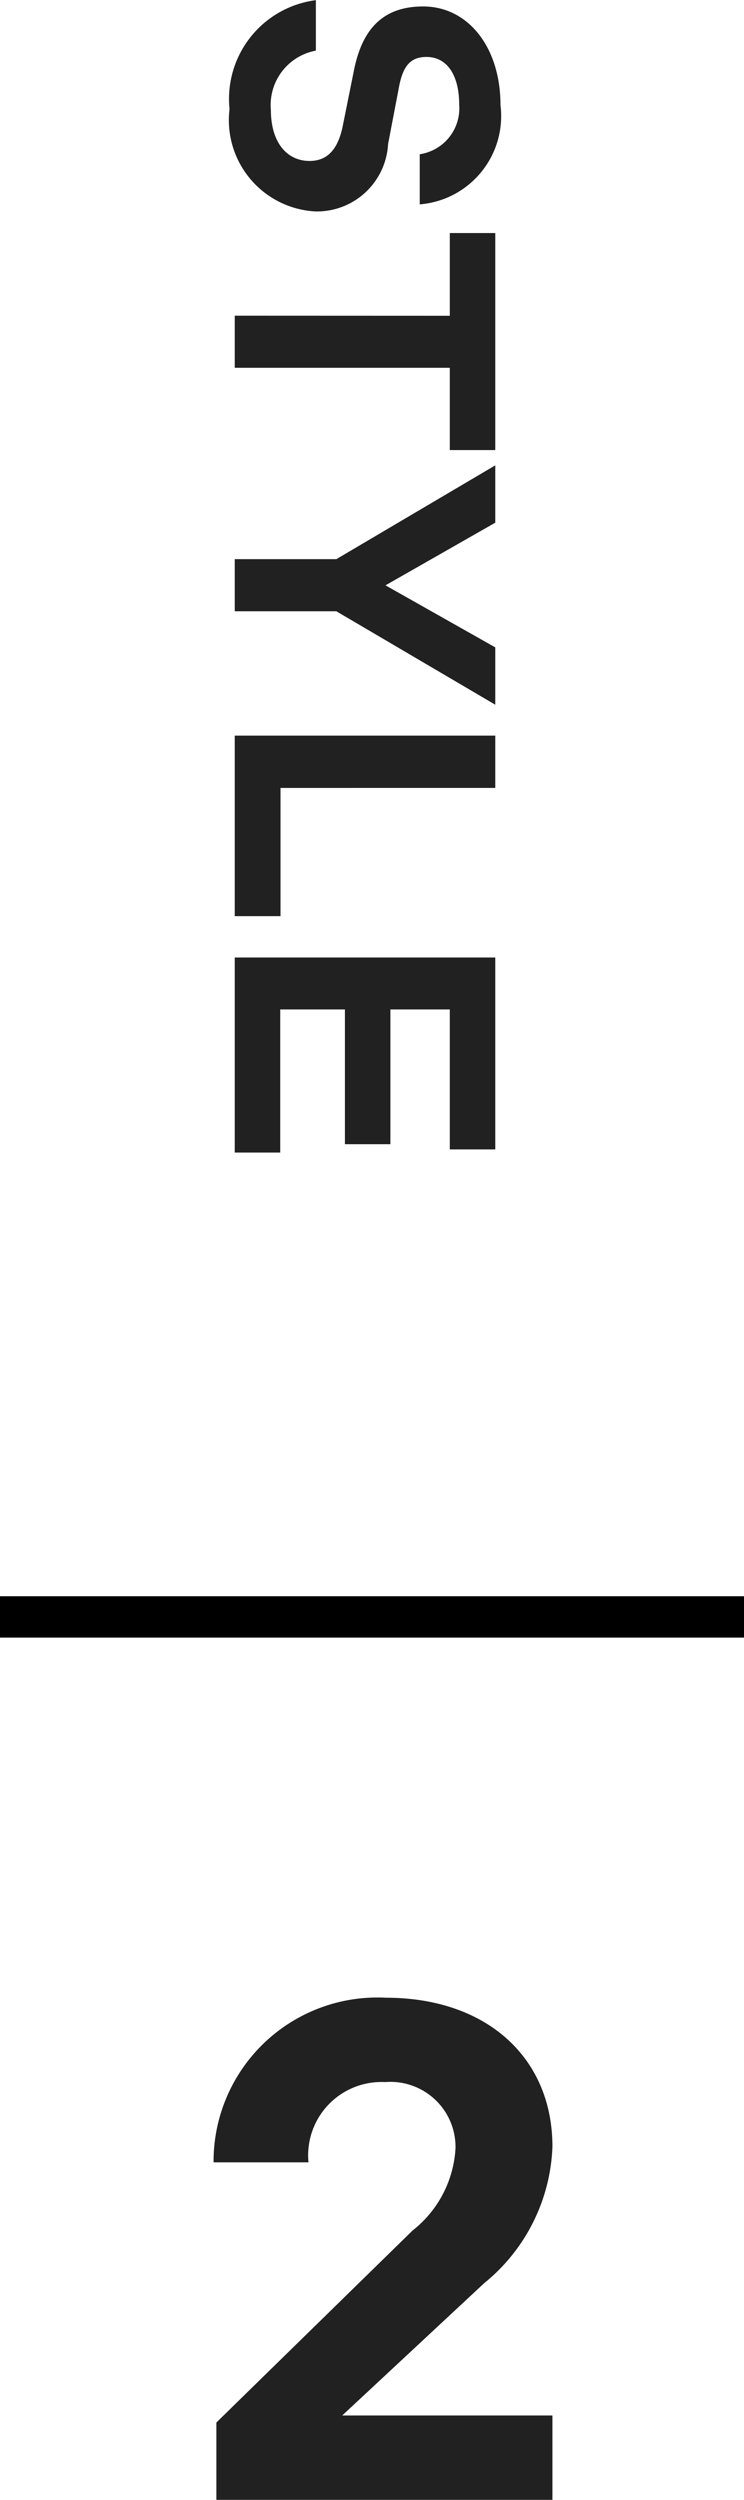 <svg xmlns="http://www.w3.org/2000/svg" width="17.99" height="60.436" viewBox="0 0 17.99 60.436">
  <g id="グループ_3634" data-name="グループ 3634" transform="translate(0 -0.396)">
    <path id="パス_14469" data-name="パス 14469" d="M3.033.126A2.211,2.211,0,0,0,5.508-1.953,1.724,1.724,0,0,0,3.879-3.708l-1.413-.27c-.495-.1-.693-.288-.693-.657,0-.513.459-.792,1.152-.792a1.123,1.123,0,0,1,1.2.954H5.337a2.142,2.142,0,0,0-2.4-1.953c-1.4,0-2.385.783-2.385,1.872,0,.972.549,1.476,1.557,1.674l1.341.27c.567.117.837.378.837.8,0,.558-.459.936-1.233.936A1.337,1.337,0,0,1,1.62-1.962H.4A2.407,2.407,0,0,0,3.033.126ZM8.028,0h1.26V-5.2h1.989V-6.3H6.03v1.1h2Zm5.886,0h1.26V-2.457L17.433-6.3H16.047l-1.5,2.655L13.032-6.3H11.646l2.268,3.843ZM18.18,0h4.365V-1.107h-3.1V-6.3H18.18Zm5.364,0H28.26V-1.1H24.8V-2.664h3.258v-1.1H24.8V-5.2h3.384V-6.3H23.544Z" transform="translate(5.676 0) rotate(90)" fill="#212121"/>
    <path id="パス_14468" data-name="パス 14468" d="M.918,0H9.044V-2.04H3.961l3.434-3.2a4.454,4.454,0,0,0,1.649-3.3c0-2.142-1.581-3.6-4.029-3.6A3.962,3.962,0,0,0,.85-8.16H3.145A1.773,1.773,0,0,1,5-10.1,1.573,1.573,0,0,1,6.7-8.5,2.72,2.72,0,0,1,5.661-6.511L.918-1.87Z" transform="translate(4.314 60.832)" fill="#212121"/>
    <path id="パス_14174" data-name="パス 14174" d="M0,0H17.99" transform="translate(0 39.486)" fill="#212121" stroke="#000" stroke-width="1"/>
  </g>
</svg>
